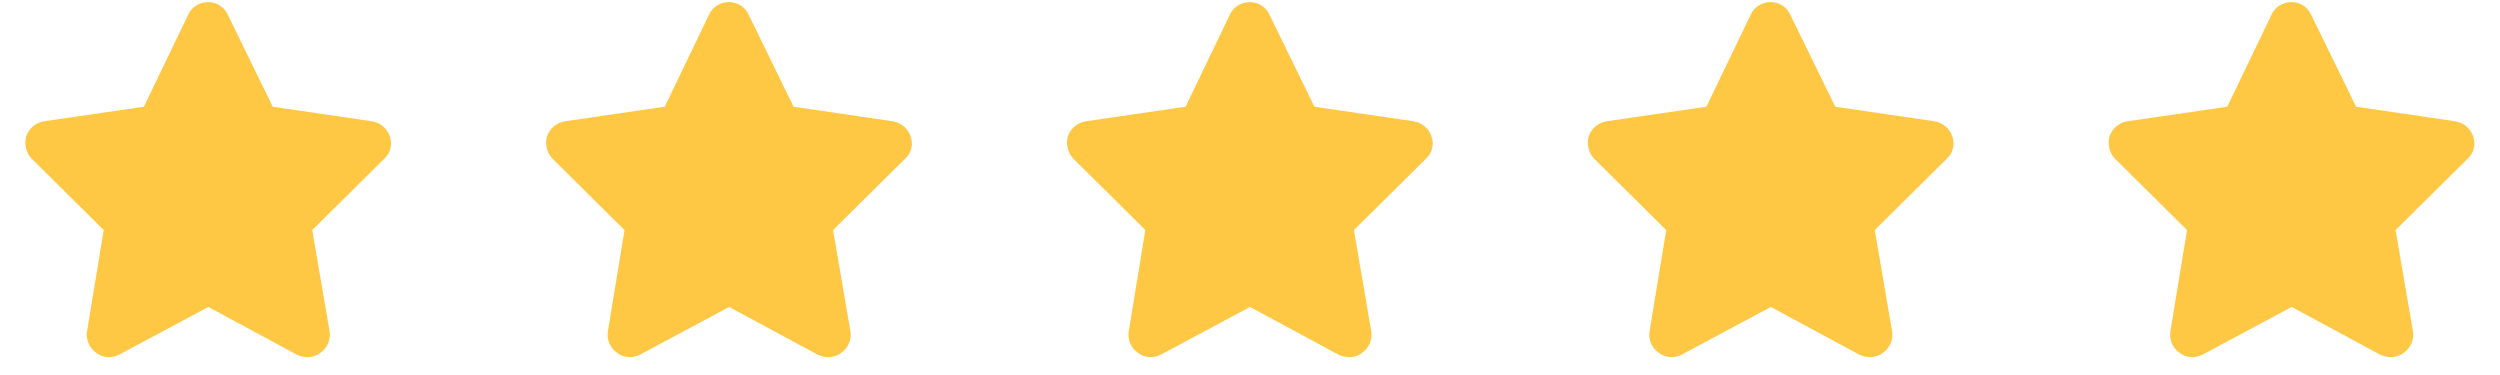 <?xml version="1.0" encoding="UTF-8"?> <svg xmlns="http://www.w3.org/2000/svg" width="120" height="18" viewBox="0 0 120 18" fill="none"><path d="M10.931 0.7L13.093 5.123L17.848 5.821C18.247 5.888 18.58 6.154 18.713 6.553C18.846 6.919 18.746 7.351 18.447 7.617L14.988 11.043L15.82 15.898C15.886 16.297 15.72 16.696 15.387 16.929C15.055 17.195 14.623 17.195 14.257 17.029L10 14.734L5.71 17.029C5.377 17.195 4.945 17.195 4.613 16.929C4.28 16.696 4.114 16.297 4.18 15.898L4.978 11.043L1.52 7.617C1.254 7.351 1.154 6.919 1.254 6.553C1.387 6.154 1.719 5.888 2.118 5.821L6.907 5.123L9.036 0.7C9.202 0.334 9.568 0.101 10 0.101C10.399 0.101 10.765 0.334 10.931 0.7Z" fill="#FFC844"></path><path d="M35.931 0.7L38.093 5.123L42.848 5.821C43.248 5.888 43.58 6.154 43.713 6.553C43.846 6.919 43.746 7.351 43.447 7.617L39.988 11.043L40.82 15.898C40.886 16.297 40.72 16.696 40.388 16.929C40.055 17.195 39.623 17.195 39.257 17.029L35 14.734L30.71 17.029C30.377 17.195 29.945 17.195 29.613 16.929C29.28 16.696 29.114 16.297 29.18 15.898L29.978 11.043L26.52 7.617C26.254 7.351 26.154 6.919 26.254 6.553C26.387 6.154 26.719 5.888 27.118 5.821L31.907 5.123L34.036 0.7C34.202 0.334 34.568 0.101 35 0.101C35.399 0.101 35.765 0.334 35.931 0.7Z" fill="#FFC844"></path><path d="M60.931 0.7L63.093 5.123L67.848 5.821C68.248 5.888 68.58 6.154 68.713 6.553C68.846 6.919 68.746 7.351 68.447 7.617L64.988 11.043L65.82 15.898C65.886 16.297 65.72 16.696 65.388 16.929C65.055 17.195 64.623 17.195 64.257 17.029L60 14.734L55.71 17.029C55.377 17.195 54.945 17.195 54.612 16.929C54.28 16.696 54.114 16.297 54.18 15.898L54.978 11.043L51.52 7.617C51.254 7.351 51.154 6.919 51.254 6.553C51.387 6.154 51.719 5.888 52.118 5.821L56.907 5.123L59.036 0.7C59.202 0.334 59.568 0.101 60 0.101C60.399 0.101 60.765 0.334 60.931 0.7Z" fill="#FFC844"></path><path d="M85.931 0.7L88.093 5.123L92.848 5.821C93.248 5.888 93.58 6.154 93.713 6.553C93.846 6.919 93.746 7.351 93.447 7.617L89.988 11.043L90.82 15.898C90.886 16.297 90.72 16.696 90.388 16.929C90.055 17.195 89.623 17.195 89.257 17.029L85 14.734L80.71 17.029C80.377 17.195 79.945 17.195 79.612 16.929C79.28 16.696 79.114 16.297 79.18 15.898L79.978 11.043L76.52 7.617C76.254 7.351 76.154 6.919 76.254 6.553C76.387 6.154 76.719 5.888 77.118 5.821L81.907 5.123L84.036 0.7C84.202 0.334 84.568 0.101 85 0.101C85.399 0.101 85.765 0.334 85.931 0.7Z" fill="#FFC844"></path><path d="M110.931 0.7L113.093 5.123L117.848 5.821C118.247 5.888 118.58 6.154 118.713 6.553C118.846 6.919 118.746 7.351 118.447 7.617L114.988 11.043L115.82 15.898C115.886 16.297 115.72 16.696 115.387 16.929C115.055 17.195 114.623 17.195 114.257 17.029L110 14.734L105.71 17.029C105.377 17.195 104.945 17.195 104.613 16.929C104.28 16.696 104.114 16.297 104.18 15.898L104.978 11.043L101.52 7.617C101.254 7.351 101.154 6.919 101.254 6.553C101.387 6.154 101.719 5.888 102.118 5.821L106.907 5.123L109.036 0.7C109.202 0.334 109.568 0.101 110 0.101C110.399 0.101 110.765 0.334 110.931 0.7Z" fill="#FFC844"></path></svg> 